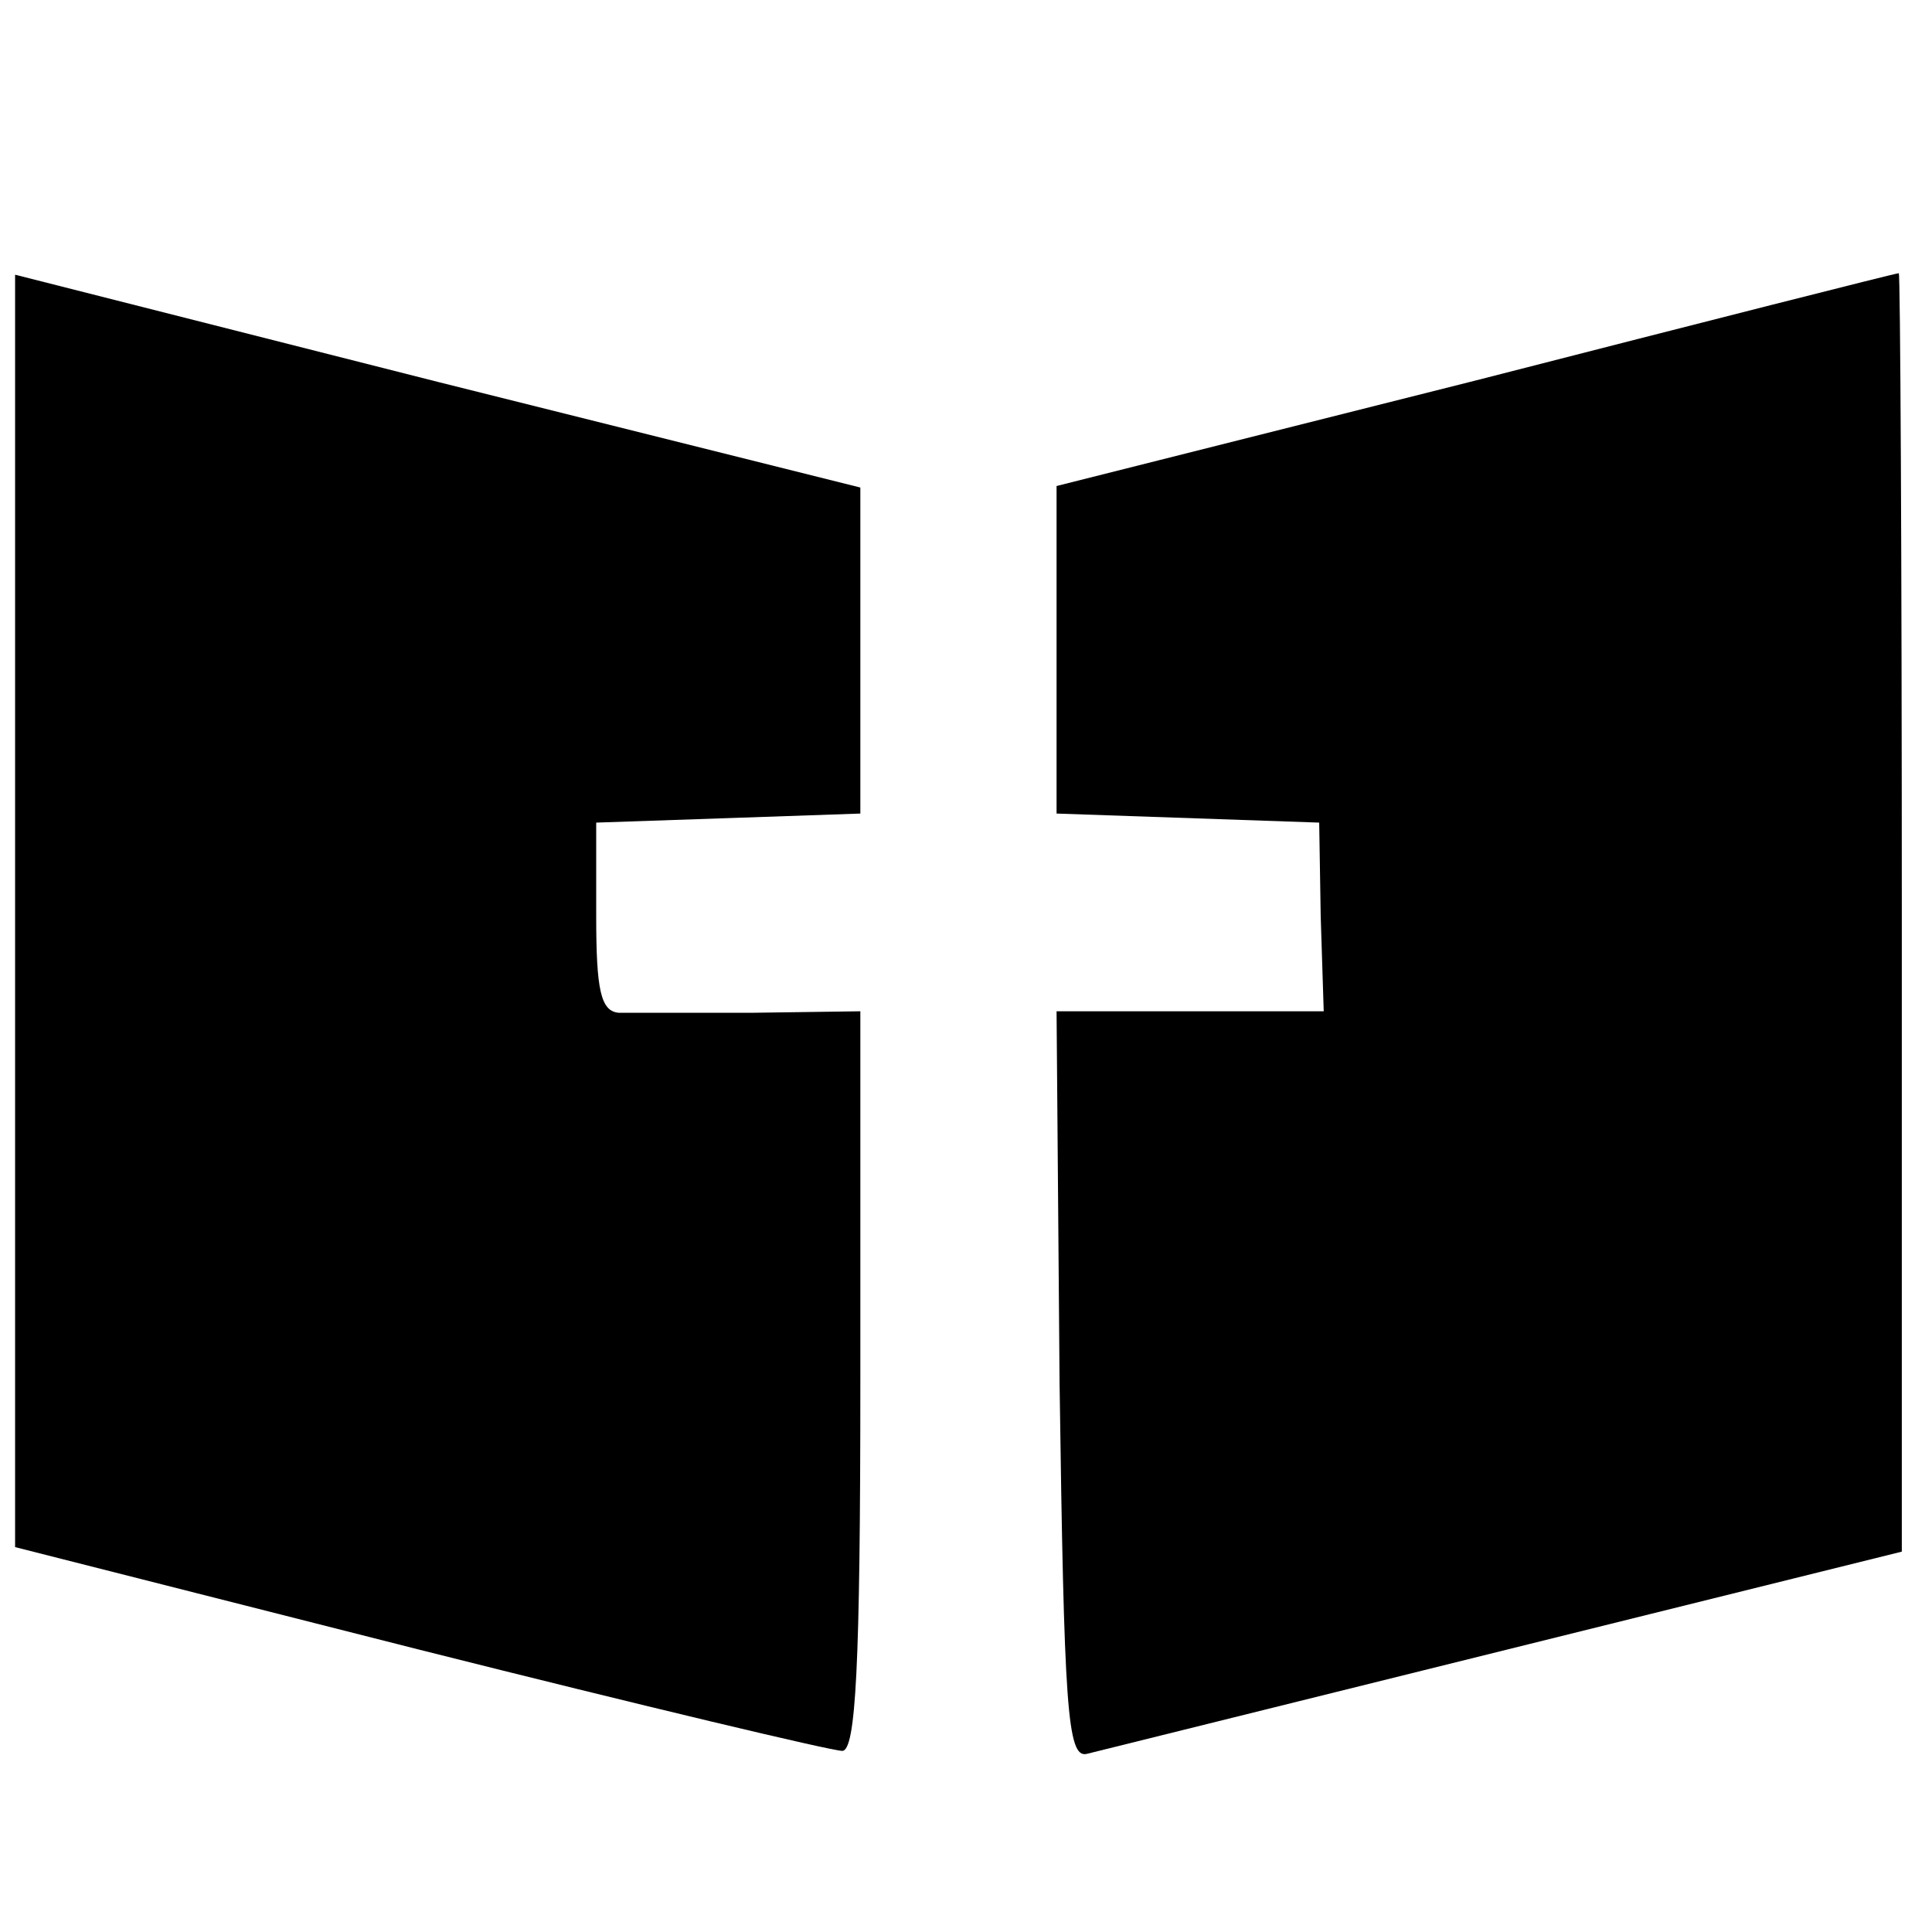 <?xml version="1.0" standalone="no"?>
<!DOCTYPE svg PUBLIC "-//W3C//DTD SVG 20010904//EN"
 "http://www.w3.org/TR/2001/REC-SVG-20010904/DTD/svg10.dtd">
<svg version="1.0" xmlns="http://www.w3.org/2000/svg"
 width="128pt" height="128pt" viewBox="0 0 128 128"
 preserveAspectRatio="xMidYMid meet">
<g transform="translate(0,128) scale(0.1,-0.1)"
fill="#000000" stroke="none">
<path d="M10 676 l0 -421 268 -68 c147 -37 273 -67 280 -67 9 0 12 56 12 245
l0 245 -72 -1 c-40 0 -80 0 -88 0 -12 1 -15 15 -15 64 l0 62 88 3 87 3 0 108
0 108 -280 70 -280 71 0 -422z"/>
<path d="M978 1028 l-278 -70 0 -109 0 -108 87 -3 87 -3 1 -62 2 -63 -89 0
-88 0 2 -247 c3 -214 5 -248 18 -245 8 2 133 33 278 69 l262 65 0 424 c0 233
-1 424 -2 423 -2 0 -128 -32 -280 -71z"/>
</g>
</svg>

